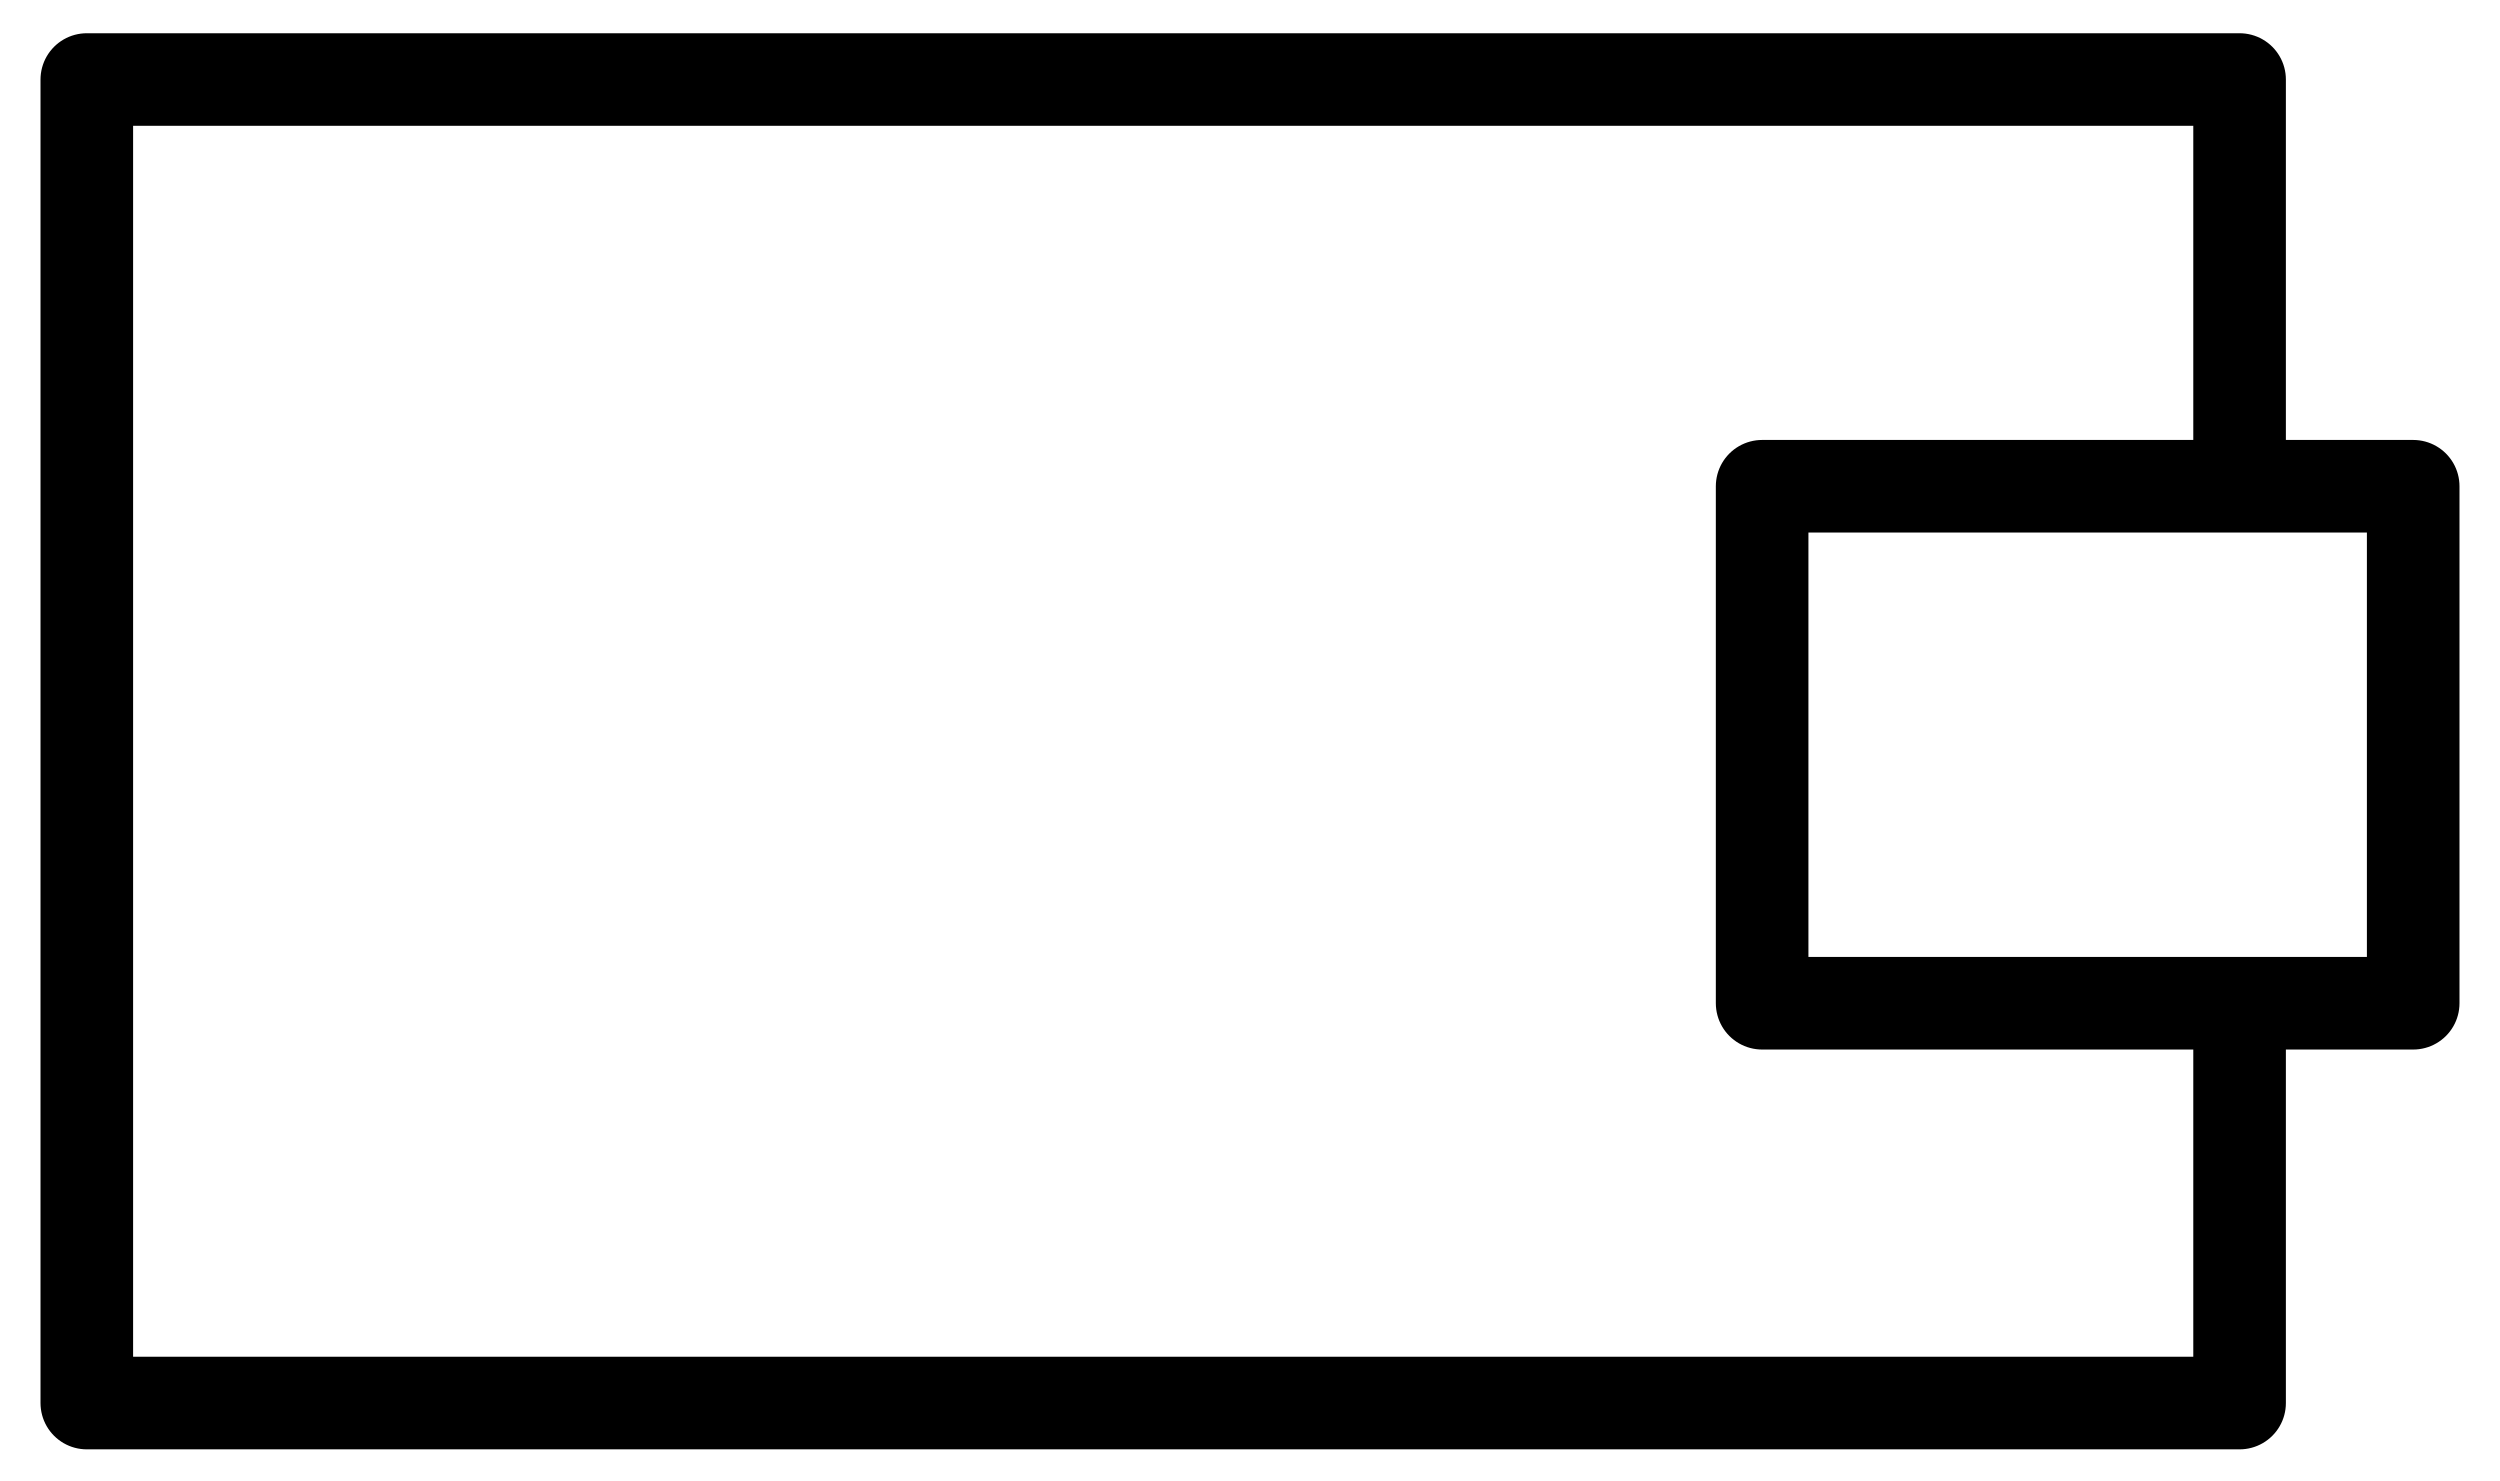 <svg width="54" height="32" viewBox="0 0 54 32" fill="none" xmlns="http://www.w3.org/2000/svg">
<path d="M48.375 22.117V30.306H1.875V1.718H48.375V9.609" stroke="black" stroke-width="2" stroke-miterlimit="10" stroke-linecap="round" stroke-linejoin="round"/>
<path d="M52.125 10.503H38.062V21.67H52.125V10.503Z" stroke="black" stroke-width="2" stroke-miterlimit="10" stroke-linecap="round" stroke-linejoin="round"/>
</svg>
